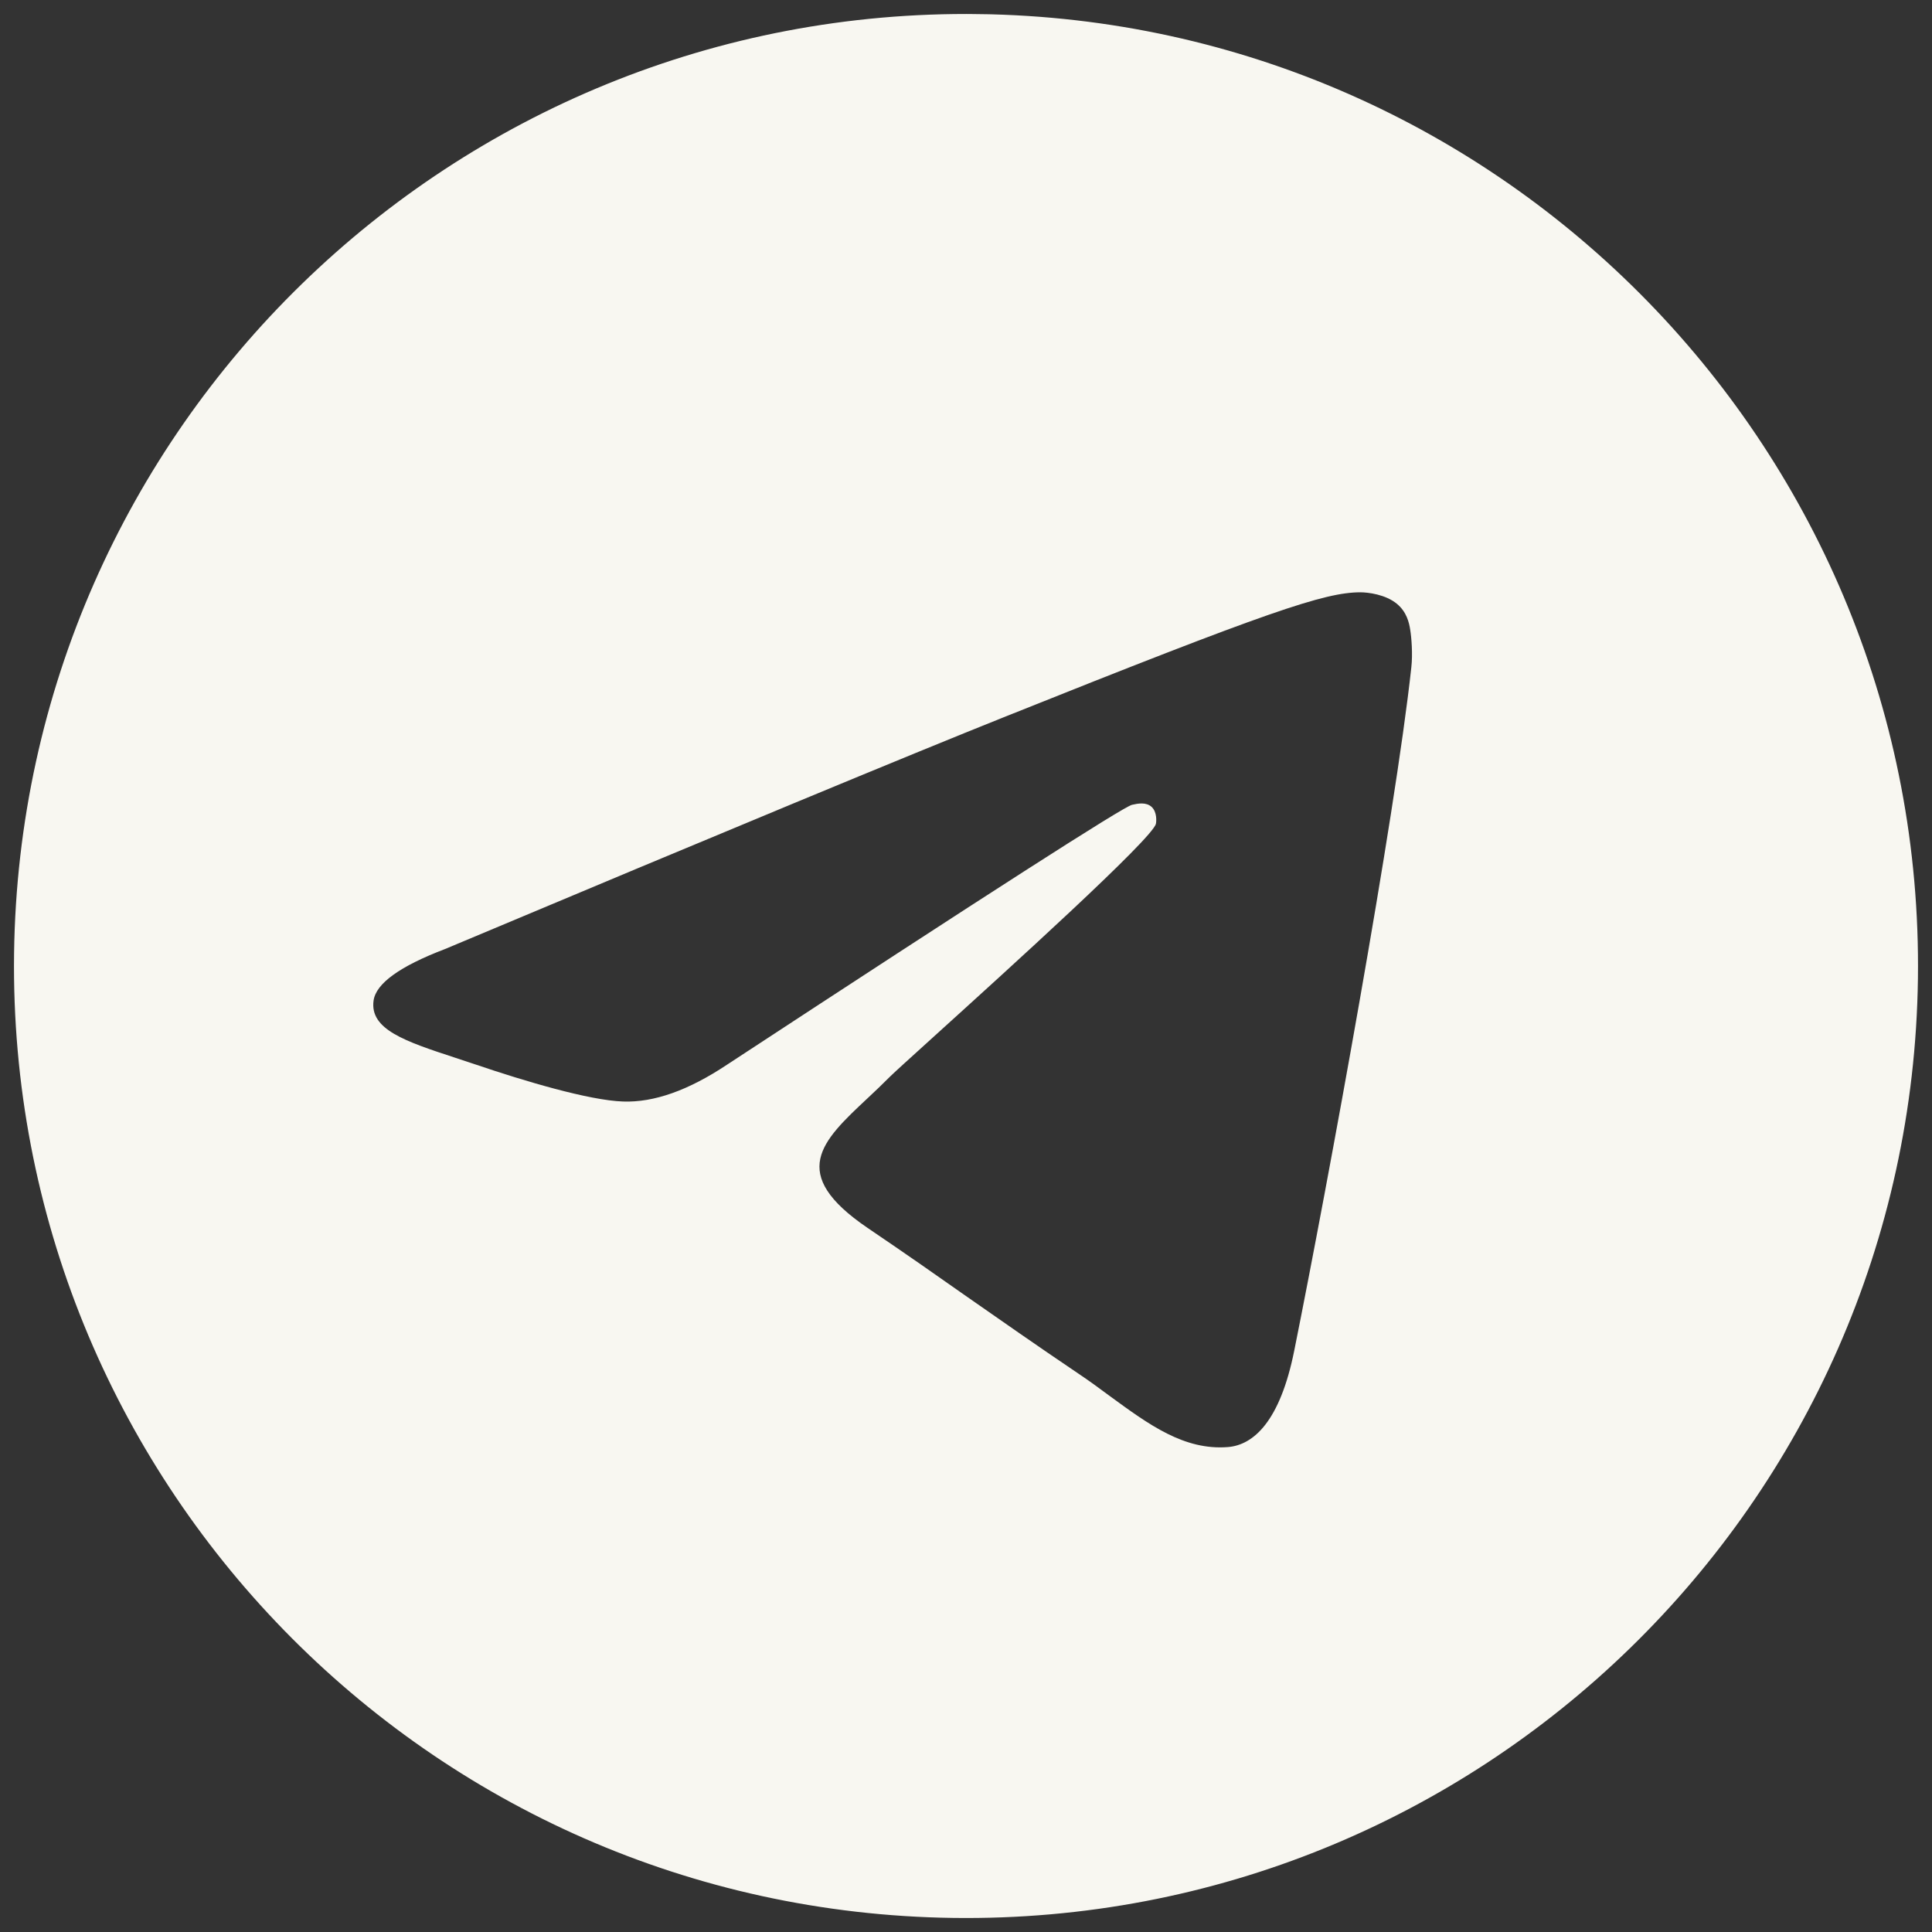 <?xml version="1.0" encoding="UTF-8"?> <svg xmlns="http://www.w3.org/2000/svg" width="14" height="14" viewBox="0 0 14 14" fill="none"><rect x="0" y="0" width="14" height="14" fill="#333333" stroke="none"/><g clip-path="url(#clip0_123_135)"><path fill-rule="evenodd" clip-rule="evenodd" d="M13.898 7.092C13.847 10.902 10.717 13.949 6.908 13.898C3.098 13.847 0.051 10.717 0.102 6.908C0.153 3.098 3.283 0.051 7.093 0.102C10.902 0.153 13.949 3.283 13.898 7.092ZM7.272 5.198C6.597 5.468 5.248 6.027 3.225 6.877C2.897 7.002 2.724 7.127 2.707 7.251C2.678 7.461 2.94 7.547 3.296 7.664C3.345 7.68 3.395 7.697 3.447 7.714C3.797 7.833 4.269 7.974 4.515 7.982C4.739 7.99 4.989 7.901 5.267 7.716C7.163 6.473 8.142 5.845 8.203 5.832C8.246 5.822 8.305 5.811 8.345 5.847C8.385 5.884 8.38 5.952 8.376 5.97C8.348 6.08 7.303 7.026 6.763 7.515C6.594 7.668 6.475 7.776 6.45 7.801C6.395 7.856 6.34 7.909 6.286 7.959C5.954 8.27 5.706 8.503 6.287 8.898C6.566 9.087 6.789 9.243 7.012 9.4C7.256 9.57 7.498 9.74 7.812 9.952C7.893 10.006 7.969 10.062 8.043 10.117C8.326 10.324 8.581 10.511 8.898 10.486C9.083 10.471 9.276 10.301 9.379 9.785C9.624 8.566 10.109 5.925 10.227 4.836C10.238 4.741 10.228 4.618 10.219 4.564C10.211 4.511 10.193 4.434 10.123 4.376C10.042 4.308 9.914 4.292 9.857 4.292C9.598 4.293 9.198 4.427 7.272 5.198Z" fill="#F8F7F1"></path></g><defs><clipPath id="clip0_123_135"><rect width="13.798" height="13.798" fill="white" transform="translate(0.194 0.01) rotate(0.767)"></rect></clipPath></defs></svg> 
